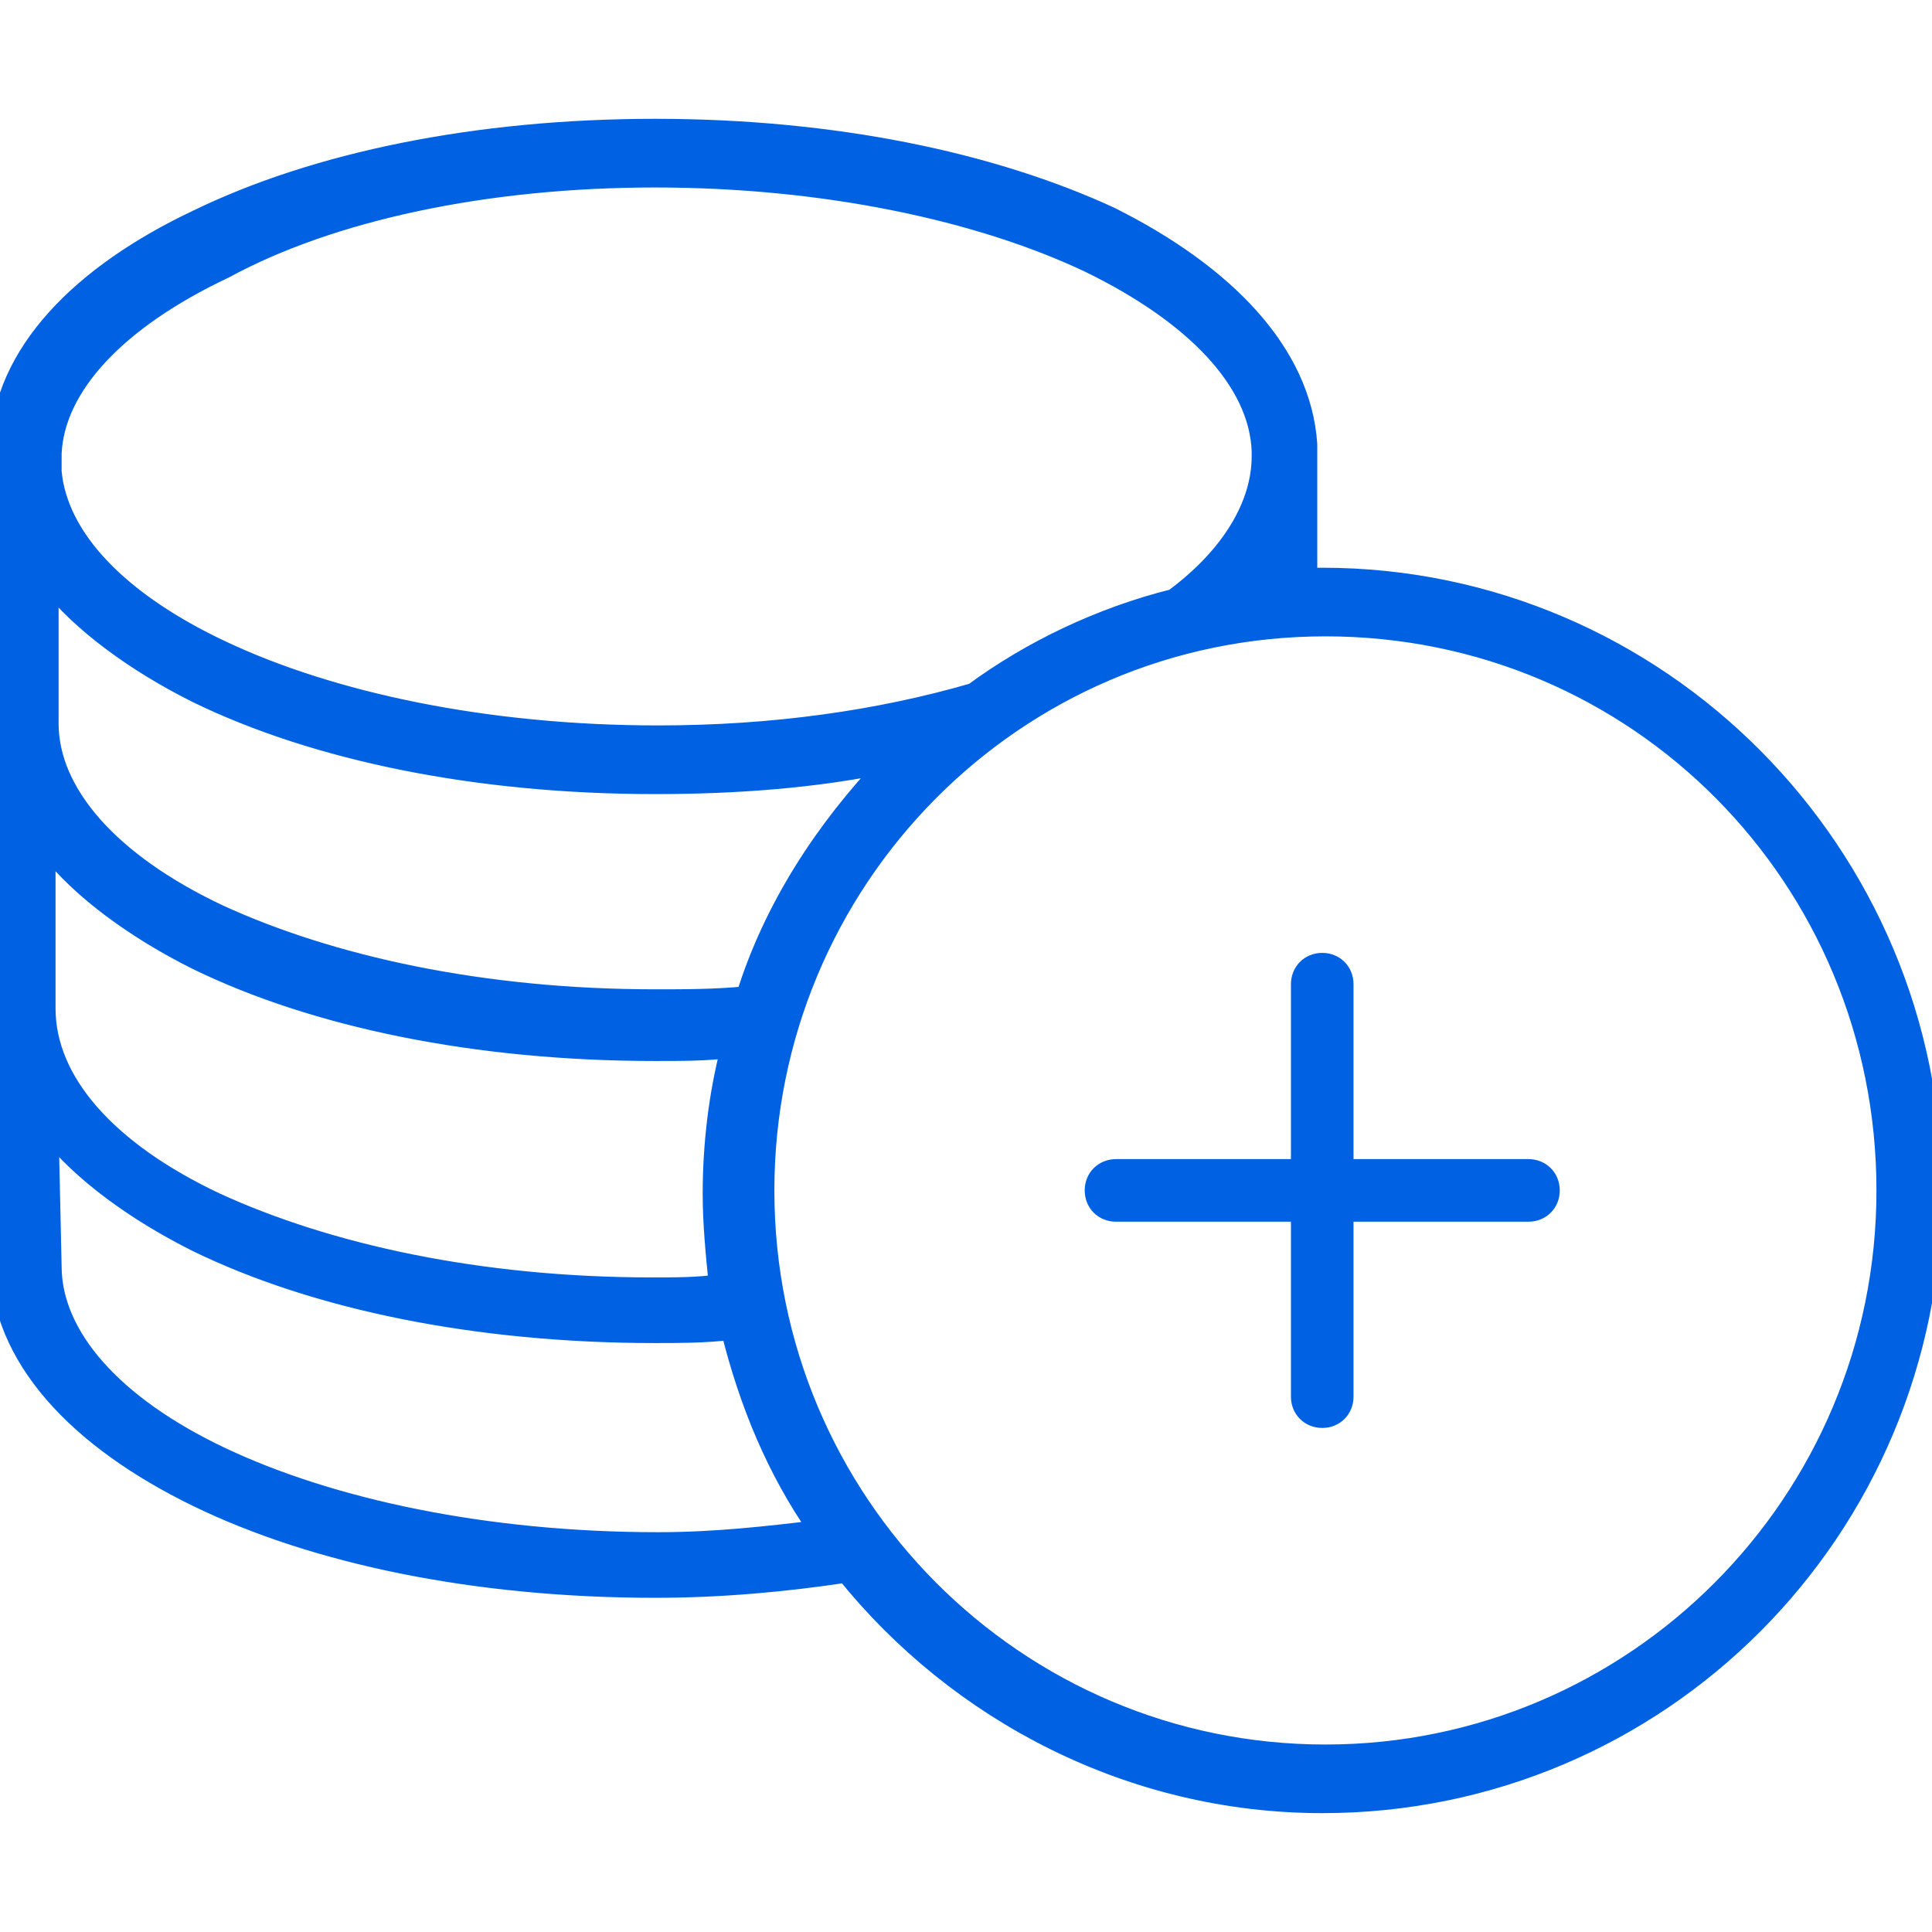 <svg width="48" height="48" viewBox="0 0 48 48" fill="none" xmlns="http://www.w3.org/2000/svg">
<rect x="0" y="0" width="48" height="48" fill="#333333" stroke="none"/>
<g clip-path="url(#clip0_295_697)">
<rect width="48" height="48" fill="white"/>
<path d="M16.276 3.202C11.83 3.202 7.837 4.031 4.898 5.463C2.035 6.819 0.075 8.779 0 11.114C0 11.114 0 11.114 0 11.19C0 11.265 0 11.265 0 11.341V17.821C0 17.896 0 17.896 0 17.896V24.829V24.904V31.309C0 33.721 1.959 35.755 4.898 37.187C7.837 38.618 11.83 39.447 16.276 39.447C17.934 39.447 19.517 39.297 21.023 39.071C23.812 42.537 28.107 44.797 32.854 44.797C41.218 44.797 48 38.016 48 29.576C48 21.212 41.218 14.355 32.854 14.355H32.477V11.341C32.477 11.265 32.477 11.19 32.477 11.19C32.477 11.19 32.477 11.19 32.477 11.114C32.477 11.114 32.477 11.114 32.477 11.039C32.327 8.779 30.443 6.819 27.579 5.388C24.64 4.031 20.722 3.202 16.276 3.202ZM16.276 4.408C20.496 4.408 24.339 5.237 27.052 6.518C29.689 7.799 31.272 9.457 31.347 11.19V11.265C31.347 11.265 31.347 11.265 31.347 11.341C31.347 12.546 30.593 13.827 29.162 14.882C27.353 15.334 25.62 16.163 24.188 17.218C21.852 17.896 19.215 18.273 16.352 18.273C12.056 18.273 8.213 17.444 5.501 16.163C2.939 14.957 1.432 13.375 1.281 11.717V11.416C1.281 11.341 1.281 11.341 1.281 11.265C1.356 9.607 2.863 7.95 5.576 6.669C8.213 5.237 12.056 4.408 16.276 4.408ZM1.206 14.43C2.035 15.485 3.391 16.465 4.898 17.218C7.837 18.65 11.83 19.479 16.276 19.479C18.311 19.479 20.27 19.328 22.078 18.951C20.496 20.609 19.215 22.568 18.537 24.753C17.783 24.829 17.03 24.829 16.276 24.829C11.981 24.829 8.213 24 5.425 22.719C2.713 21.438 1.206 19.705 1.206 17.972V17.896V14.43ZM32.929 15.56C40.691 15.56 46.87 21.815 46.87 29.576C46.87 37.337 40.615 43.592 32.929 43.592C25.243 43.592 18.989 37.337 18.989 29.576C18.989 21.89 25.168 15.56 32.929 15.56ZM1.206 21.061C2.035 22.116 3.391 23.096 4.898 23.849C7.837 25.281 11.83 26.11 16.276 26.11C16.954 26.11 17.557 26.11 18.16 26.034C17.859 27.165 17.708 28.446 17.708 29.651C17.708 30.405 17.783 31.158 17.859 31.912C17.331 31.987 16.804 31.987 16.201 31.987C11.906 31.987 8.138 31.158 5.35 29.877C2.637 28.596 1.13 26.863 1.13 25.055V24.98V21.061H1.206ZM1.206 28.069C2.035 29.124 3.391 30.104 4.898 30.857C7.837 32.289 11.83 33.118 16.276 33.118C16.879 33.118 17.482 33.118 18.16 33.042C18.612 34.851 19.29 36.508 20.345 38.016C19.064 38.166 17.783 38.317 16.352 38.317C12.056 38.317 8.213 37.488 5.501 36.207C2.788 34.926 1.281 33.193 1.281 31.46L1.206 28.069Z" fill="#0062E3" stroke="#0062E3" stroke-width="0.5"/>
<path d="M38.502 29.576C38.502 29.877 38.276 30.103 37.975 30.103H33.378V34.7C33.378 35.001 33.152 35.227 32.851 35.227C32.549 35.227 32.323 35.001 32.323 34.7V30.103H27.727C27.425 30.103 27.199 29.877 27.199 29.576C27.199 29.274 27.425 29.048 27.727 29.048H32.323V24.452C32.323 24.15 32.549 23.924 32.851 23.924C33.152 23.924 33.378 24.15 33.378 24.452V29.048H37.975C38.276 29.048 38.502 29.274 38.502 29.576Z" fill="#0062E3" stroke="#0062E3" stroke-width="0.5"/>
</g>
<defs>
<clipPath id="clip0_295_697">
<rect width="48" height="48" fill="white"/>
</clipPath>
</defs>
</svg>
